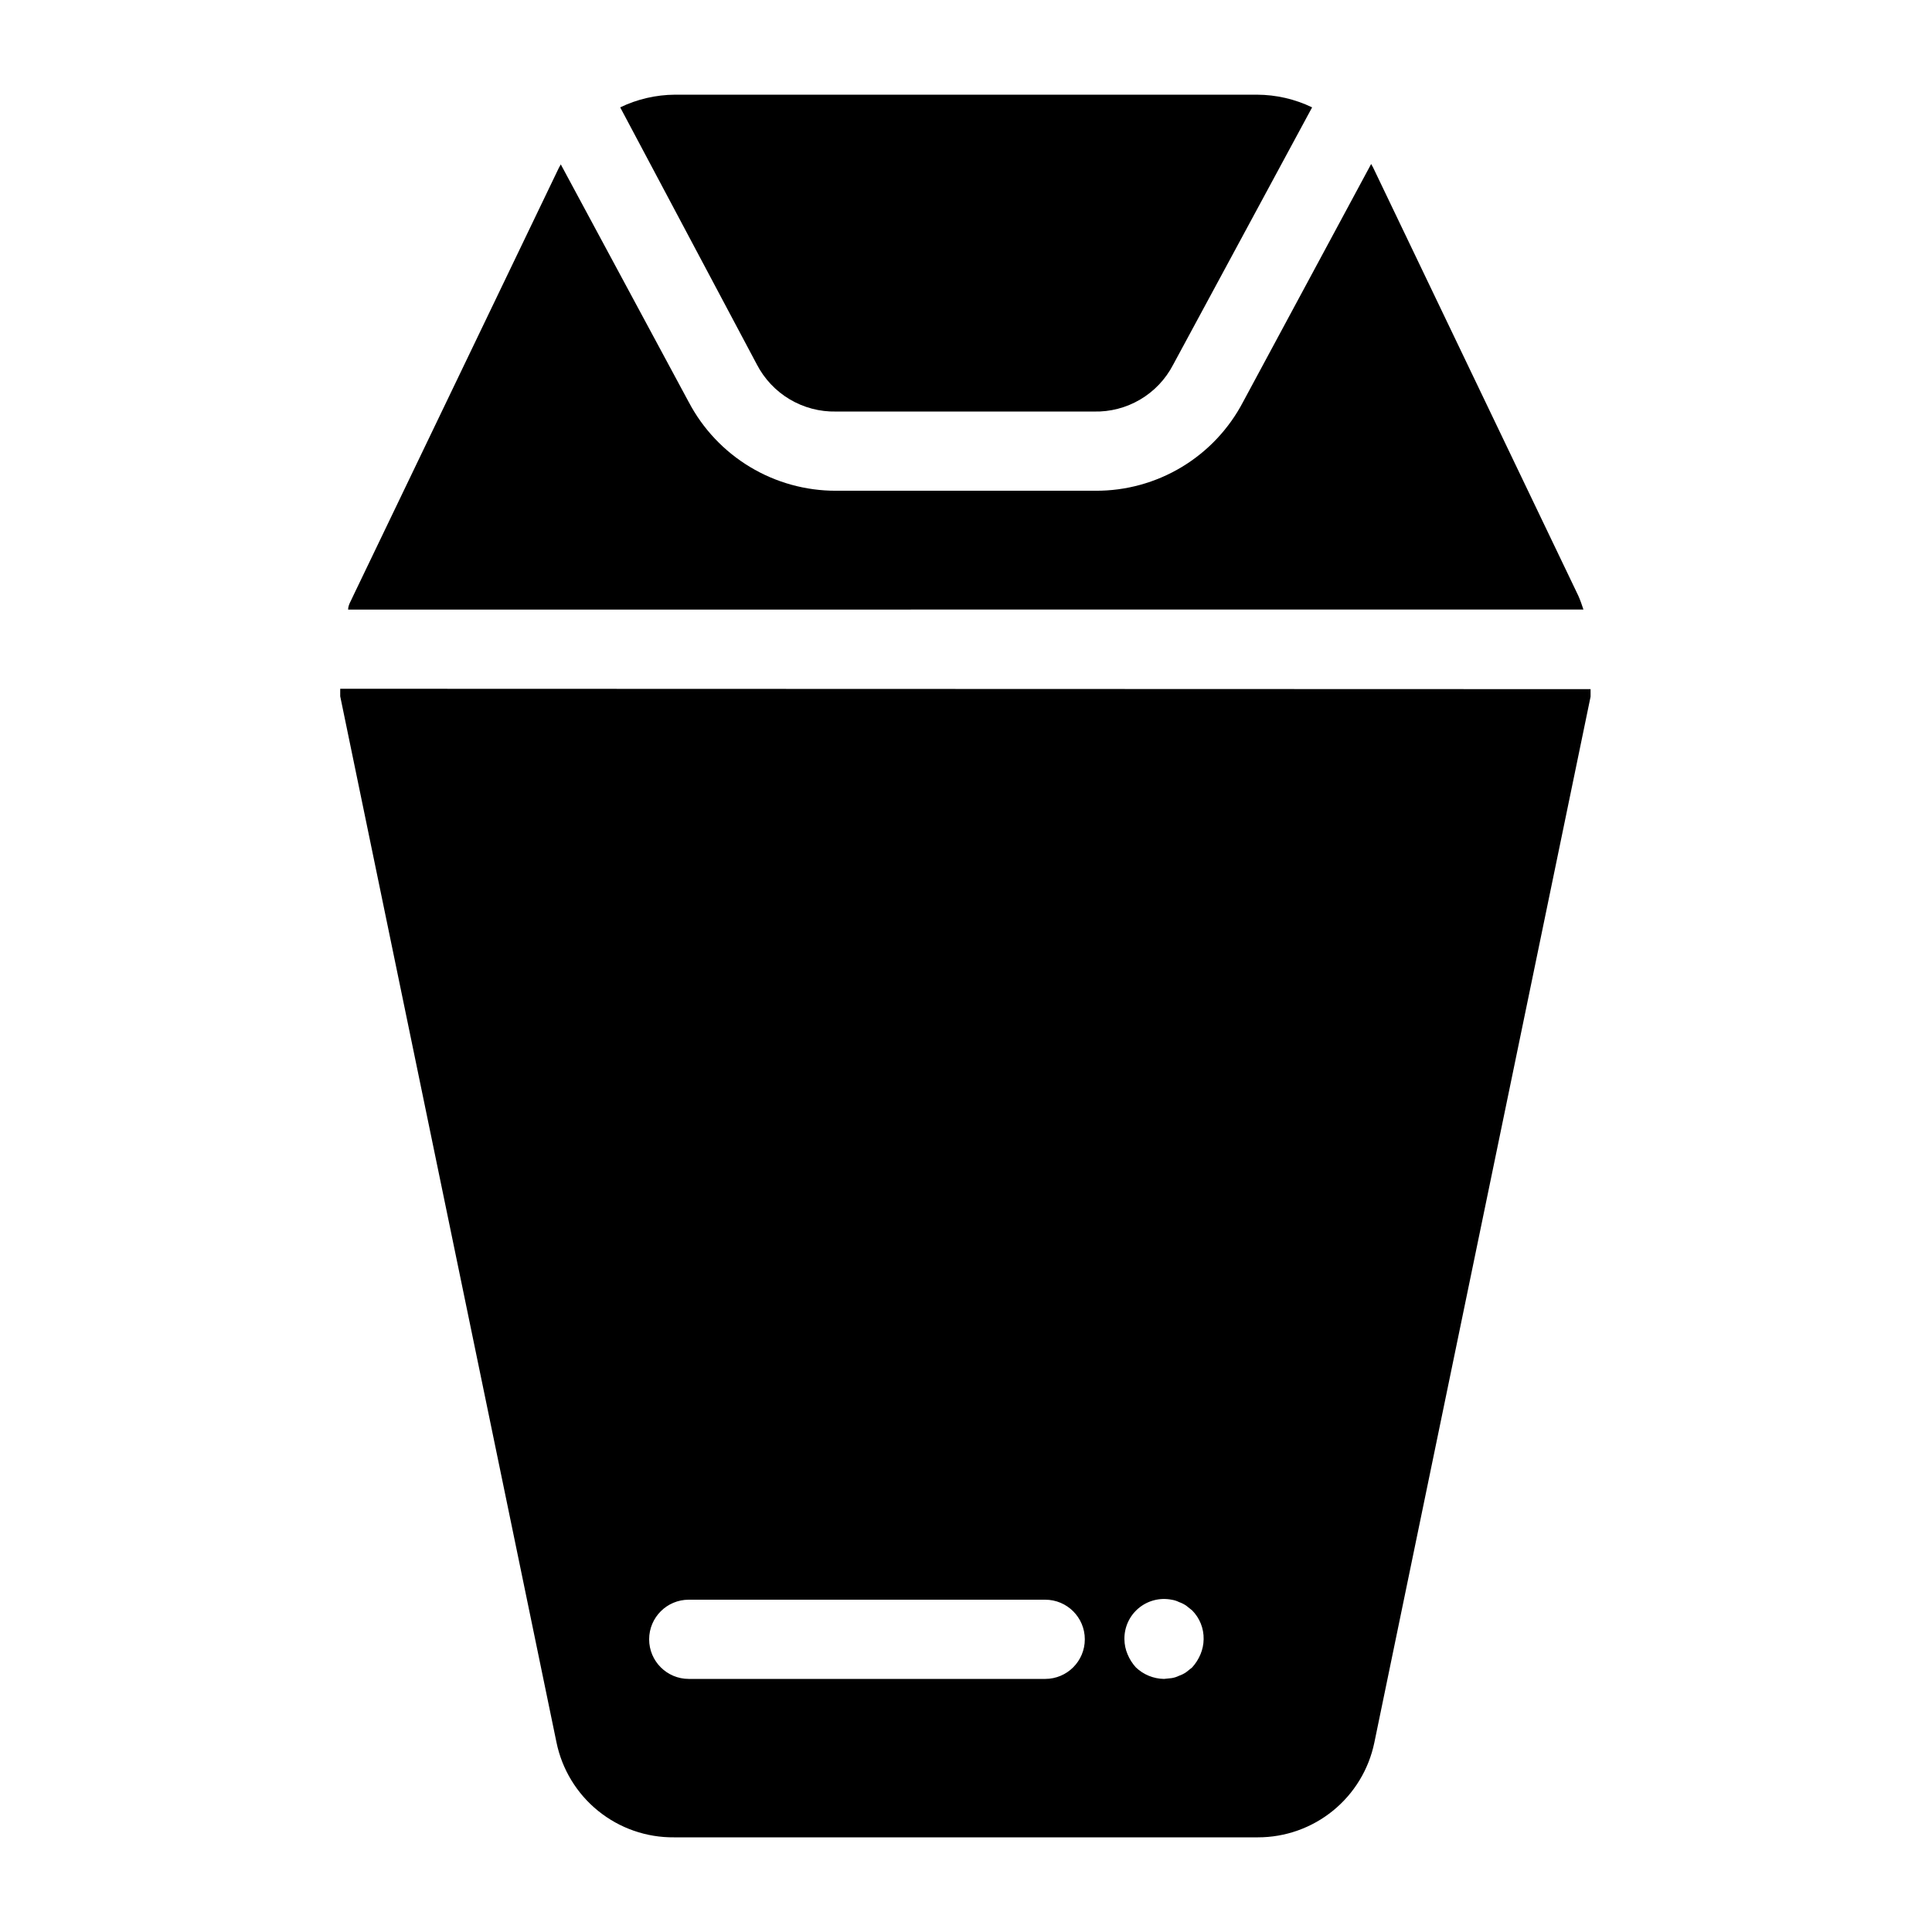 <?xml version="1.0" encoding="UTF-8"?>
<!-- Uploaded to: ICON Repo, www.svgrepo.com, Generator: ICON Repo Mixer Tools -->
<svg fill="#000000" width="800px" height="800px" version="1.1" viewBox="144 144 512 512" xmlns="http://www.w3.org/2000/svg">
 <path d="m234.16 326.53v1.996l57.309 277.2c1.465 7.164 5.375 13.598 11.062 18.191 5.688 4.598 12.797 7.07 20.113 6.996h154.71c7.242 0.008 14.27-2.484 19.891-7.055 5.621-4.57 9.492-10.938 10.965-18.031l57.309-277.2v-1.996zm186.83 262.4h-94.465c-5.797 0-10.496-4.699-10.496-10.496 0-5.797 4.699-10.496 10.496-10.496h94.465c5.797 0 10.496 4.699 10.496 10.496 0 5.797-4.699 10.496-10.496 10.496zm41.145-6.508c-0.535 1.273-1.277 2.445-2.207 3.465l-1.574 1.258v0.004c-0.586 0.395-1.219 0.715-1.887 0.941-0.629 0.316-1.301 0.531-1.996 0.633l-1.992 0.207c-2.781-0.039-5.441-1.125-7.453-3.043-0.93-1.02-1.672-2.191-2.203-3.465-0.539-1.262-0.824-2.617-0.84-3.988-0.059-3.164 1.316-6.188 3.738-8.227 2.426-2.035 5.641-2.871 8.75-2.269 0.695 0.102 1.367 0.312 1.996 0.633 0.668 0.227 1.301 0.547 1.887 0.941l1.574 1.258v0.004c2.019 2.031 3.117 4.801 3.047 7.66-0.02 1.371-0.305 2.727-0.84 3.988zm-225.88-276.88c0-1.258 0.84-2.414 1.363-3.672l54.473-113.36 0.523-0.945 33.902 62.977h0.004c3.738 7.113 9.355 13.062 16.238 17.207 6.883 4.144 14.77 6.324 22.805 6.305h68.75c8.066 0.043 15.988-2.141 22.895-6.305 6.906-4.168 12.531-10.156 16.258-17.312l33.902-62.977 0.523 0.945 54.371 113.46c0.523 1.156 0.945 2.414 1.363 3.672zm72.105-133.09c4.519-2.18 9.469-3.324 14.484-3.359h154.29c5.051 0.02 10.039 1.164 14.59 3.359l-36.84 68.223c-1.988 3.824-5.008 7.016-8.723 9.203-3.711 2.191-7.965 3.293-12.27 3.184h-68.332c-4.316 0.09-8.57-1.035-12.281-3.242-3.711-2.207-6.727-5.414-8.711-9.25z"/>
</svg>